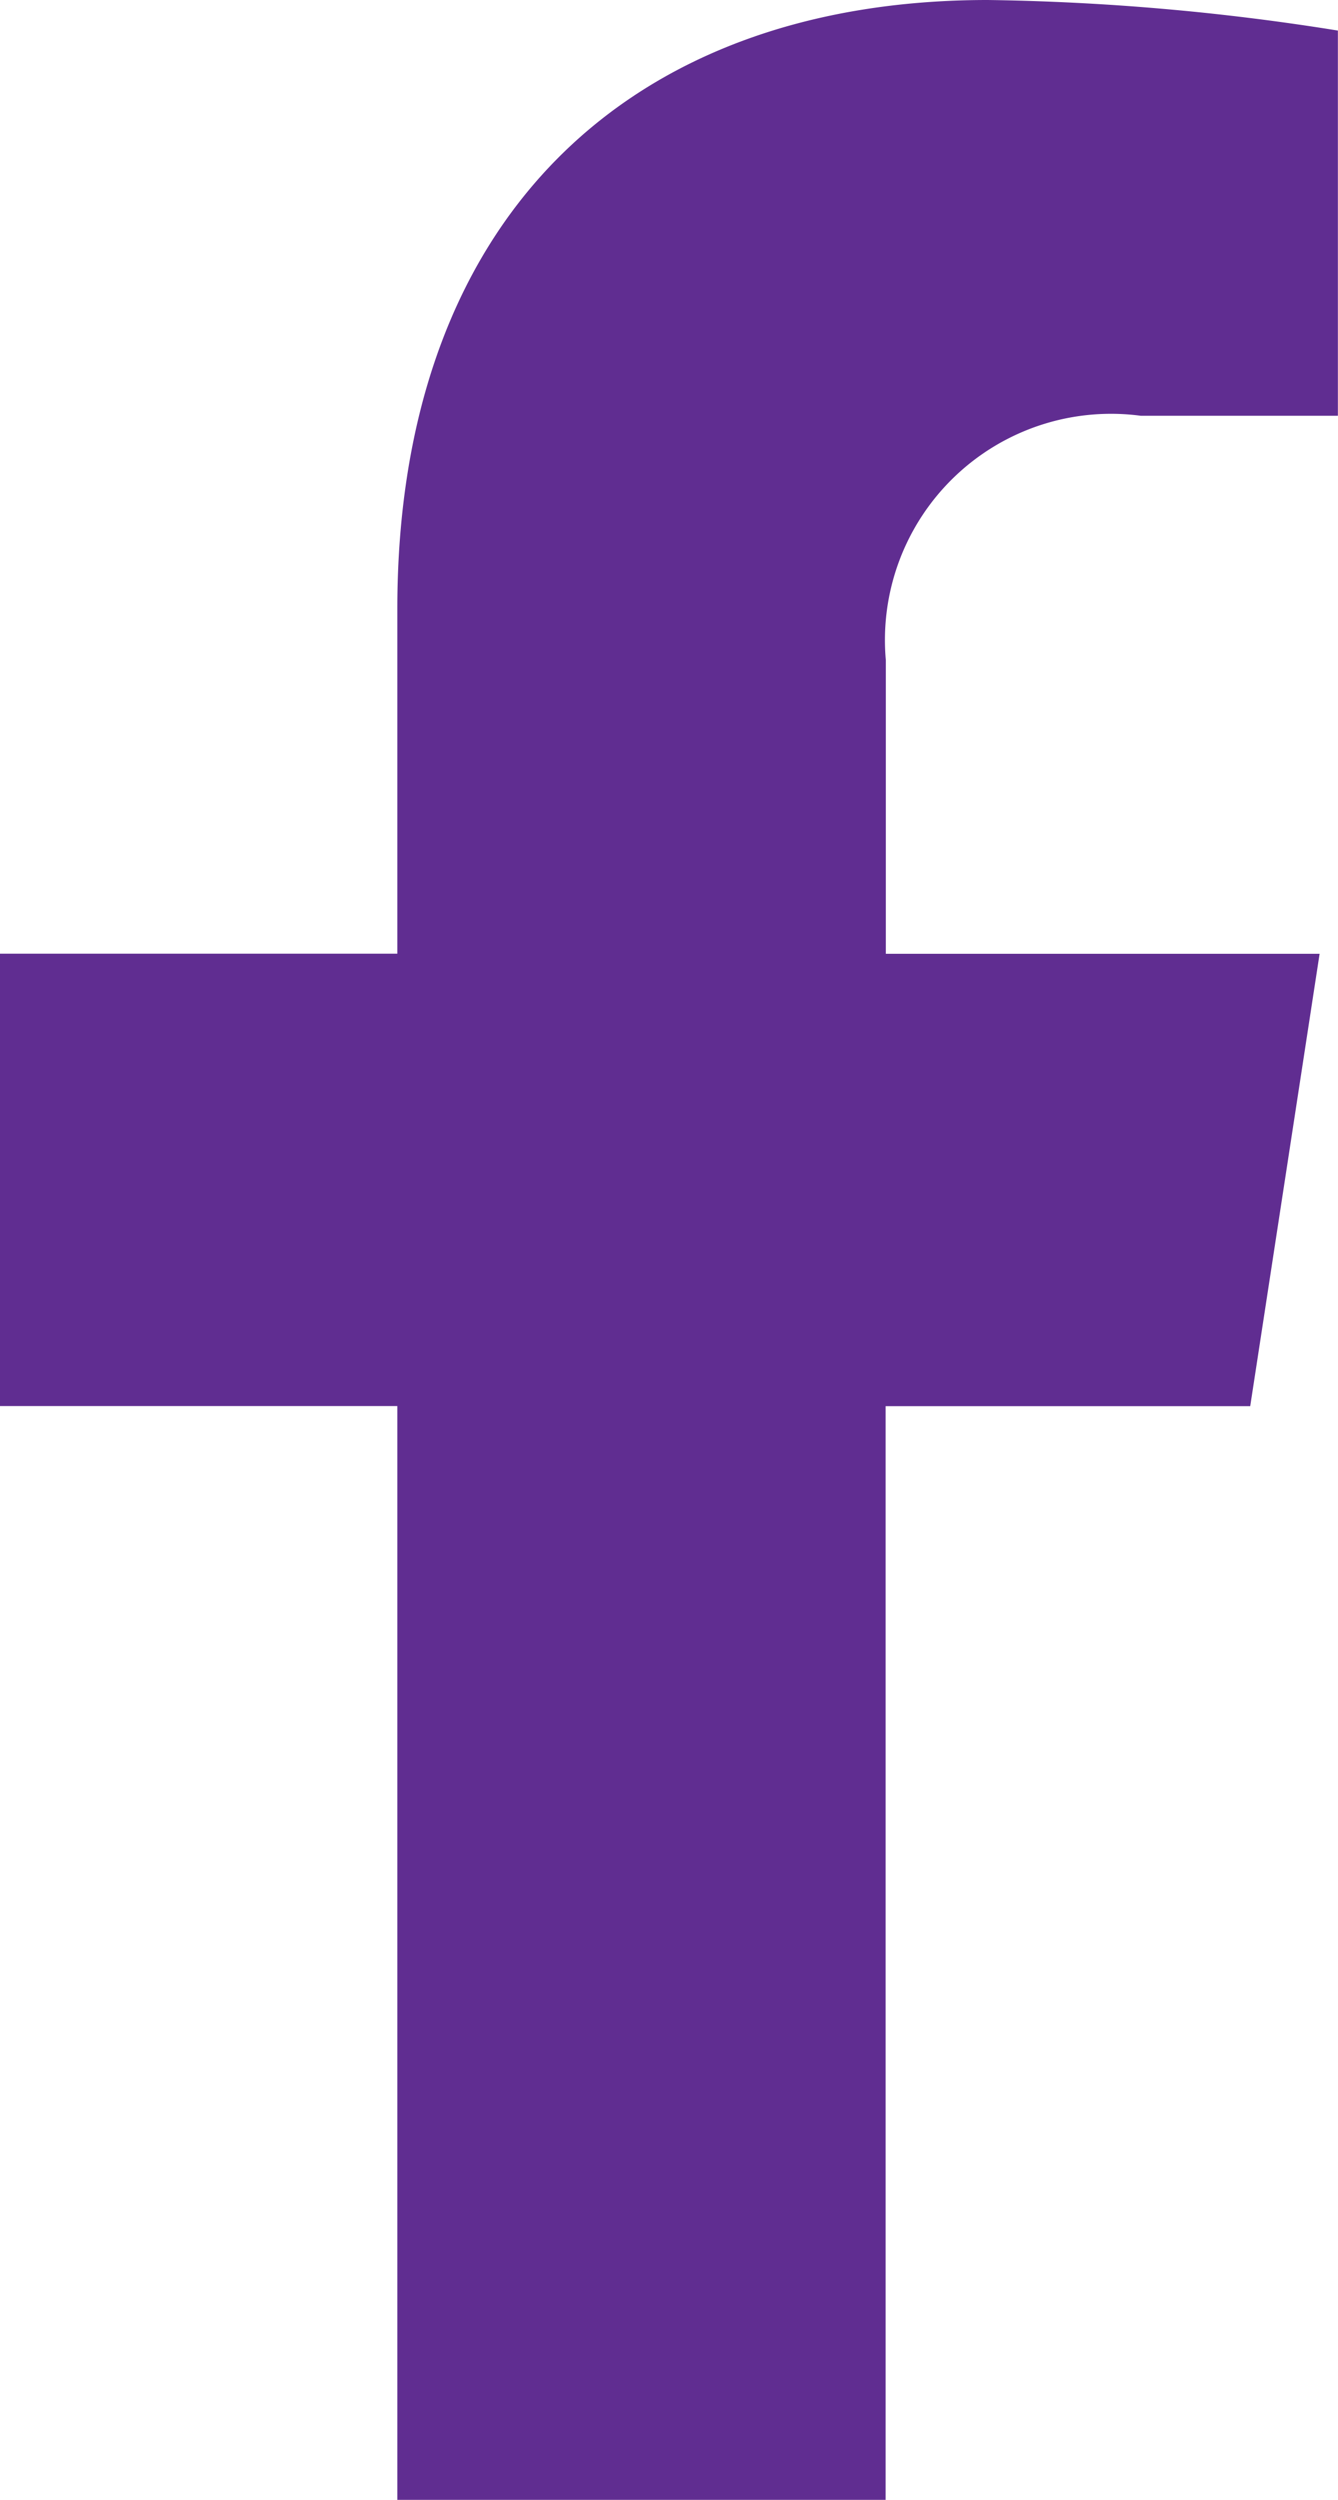 <?xml version="1.0" encoding="UTF-8"?>
<svg xmlns="http://www.w3.org/2000/svg" width="11.783" height="22" viewBox="0 0 11.783 22">
  <path id="Path_2412" data-name="Path 2412" d="M5.119-6.875l.611-3.981H1.91V-13.44a1.991,1.991,0,0,1,2.245-2.151H5.891v-3.39a21.181,21.181,0,0,0-3.083-.269c-3.146,0-5.2,1.907-5.2,5.359v3.034h-3.5v3.981h3.5V2.75h4.3V-6.875Z" transform="translate(5.891 19.25)" fill="#602d91"></path>
</svg>
